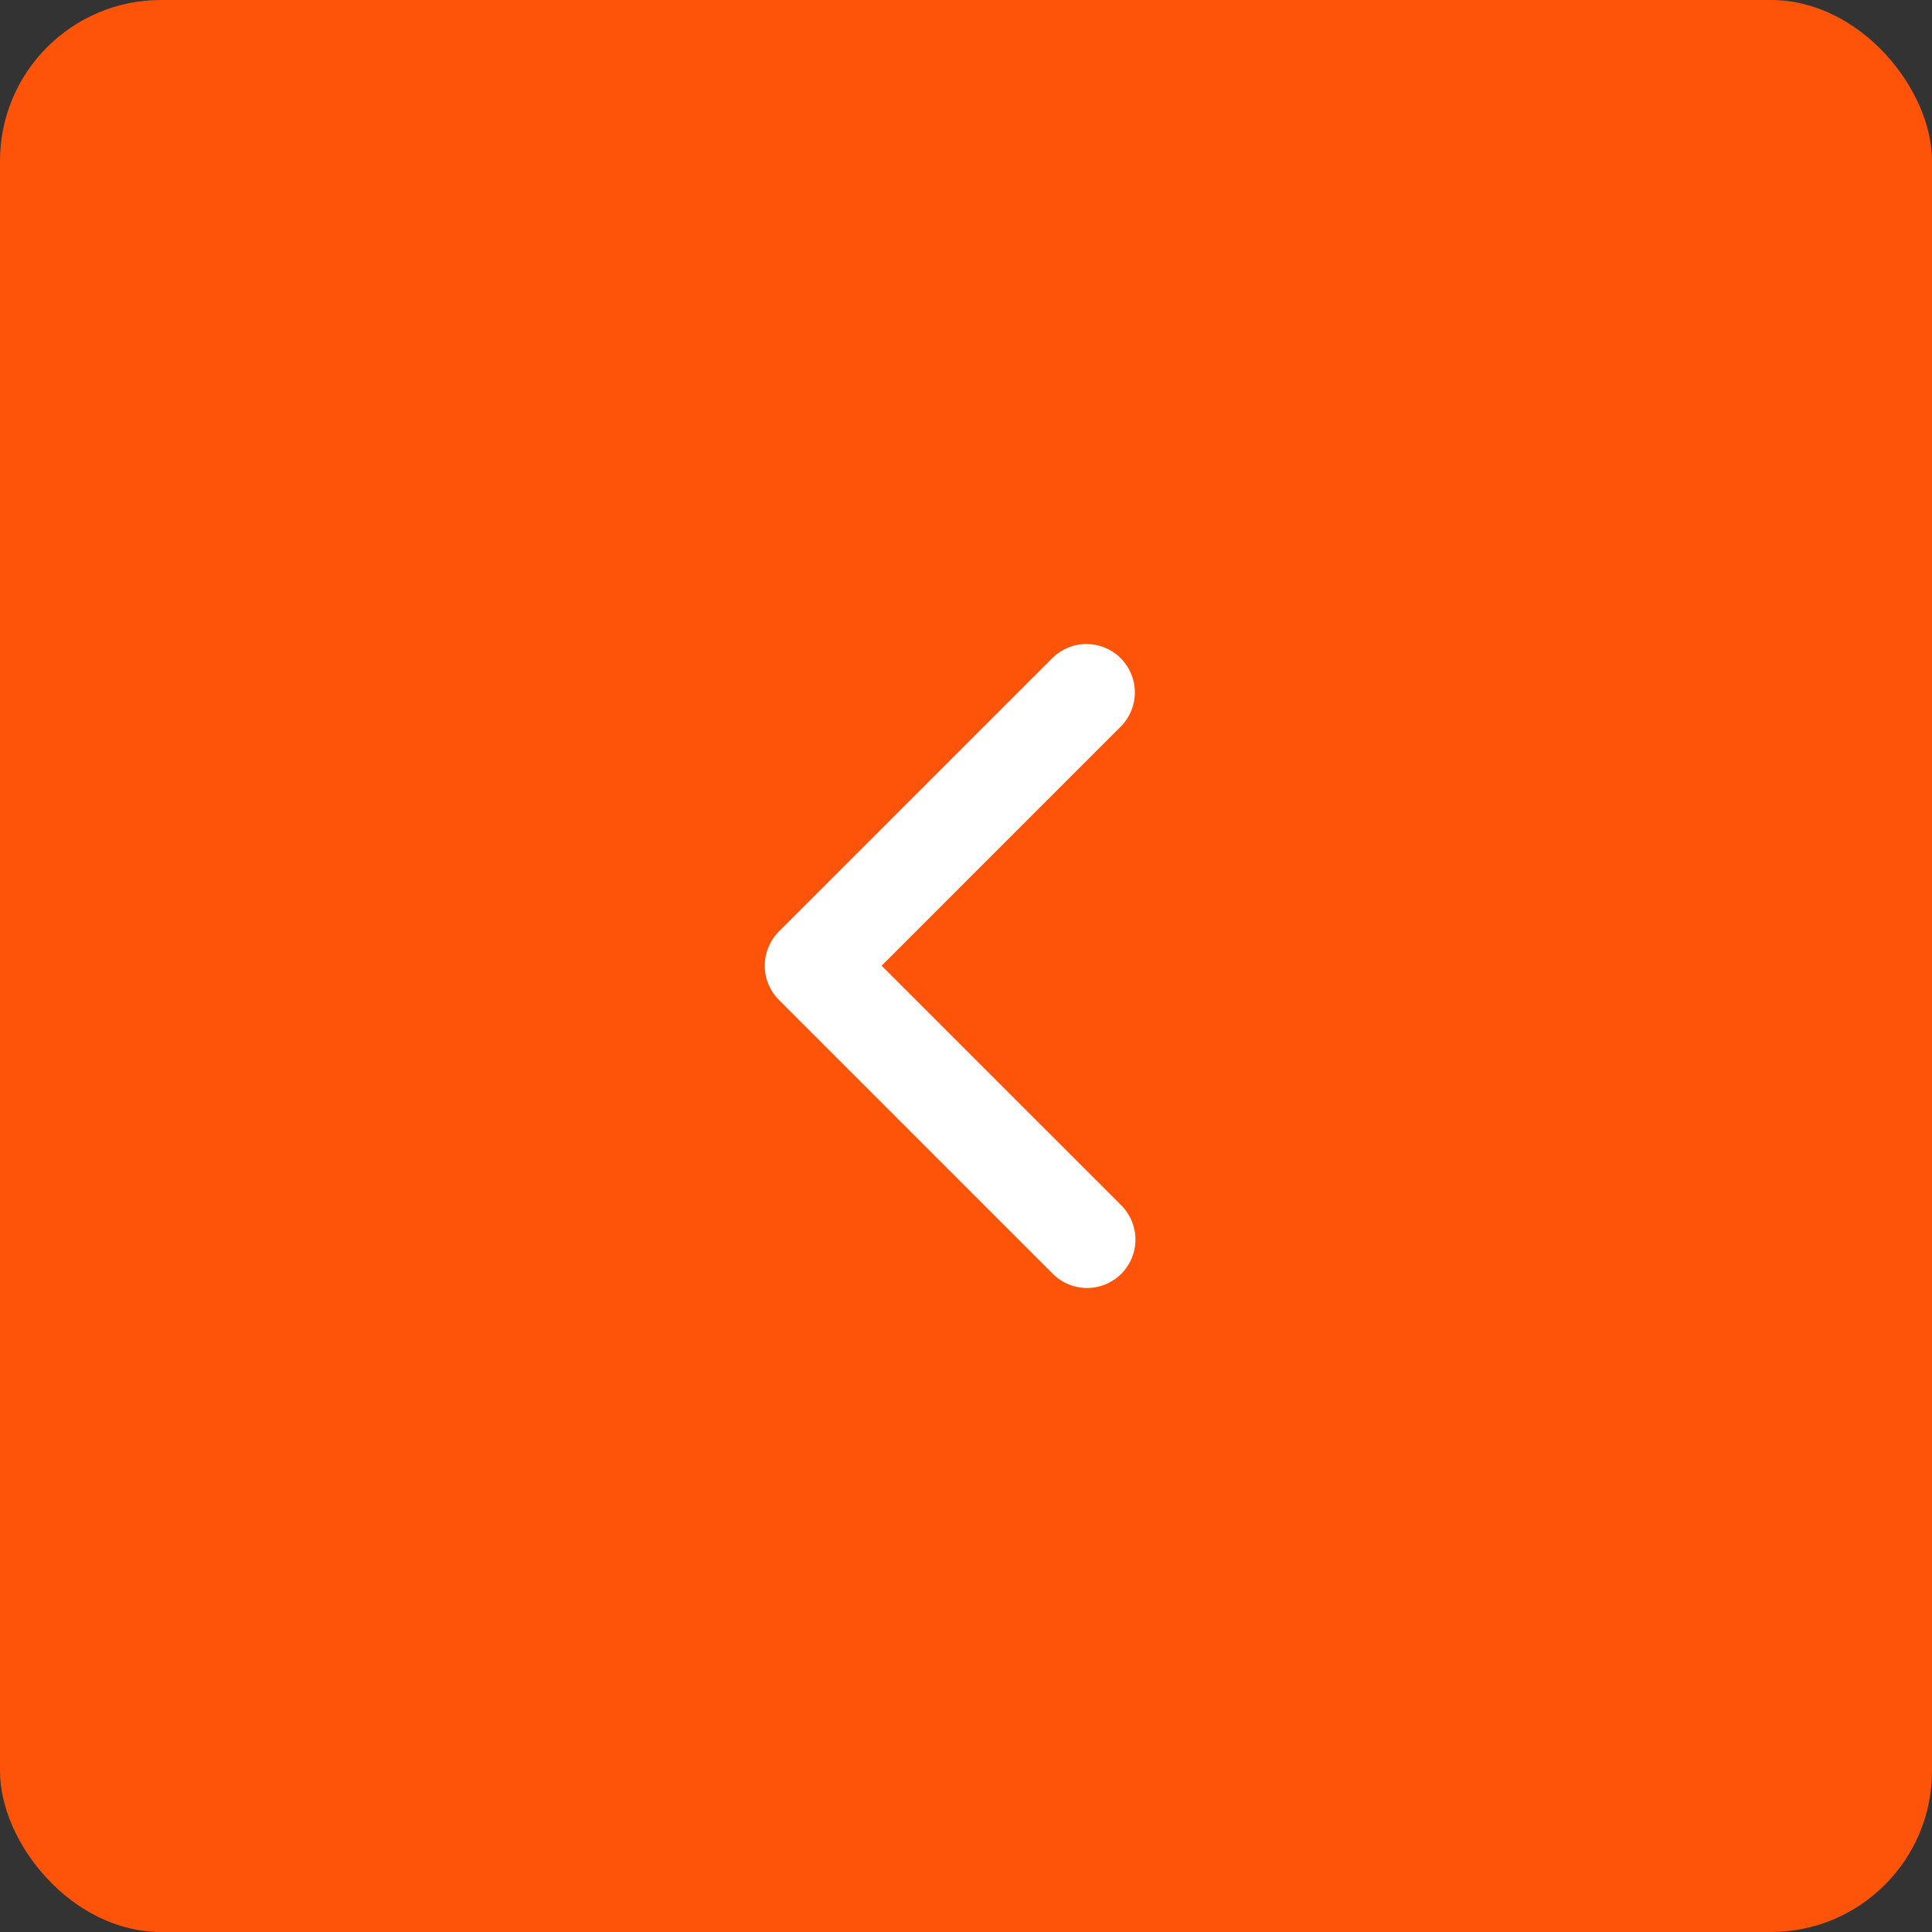 <?xml version="1.0" encoding="UTF-8"?> <svg xmlns="http://www.w3.org/2000/svg" width="48" height="48" viewBox="0 0 48 48" fill="none"><rect x="0" y="0" width="48" height="48" fill="#333333" stroke="none"/><rect width="48" height="48" rx="4" fill="#FE5409"></rect><path d="M27.858 31.648C28.083 31.422 28.21 31.116 28.21 30.797C28.21 30.478 28.083 30.172 27.858 29.947L21.904 23.993L27.858 18.038C28.077 17.812 28.198 17.508 28.195 17.192C28.193 16.877 28.066 16.575 27.843 16.352C27.62 16.129 27.318 16.003 27.003 16C26.688 15.997 26.384 16.119 26.157 16.338L19.352 23.142C19.127 23.368 19 23.674 19 23.993C19 24.312 19.127 24.618 19.352 24.843L26.157 31.648C26.382 31.873 26.688 32 27.007 32C27.326 32 27.632 31.873 27.858 31.648Z" fill="white"></path></svg> 